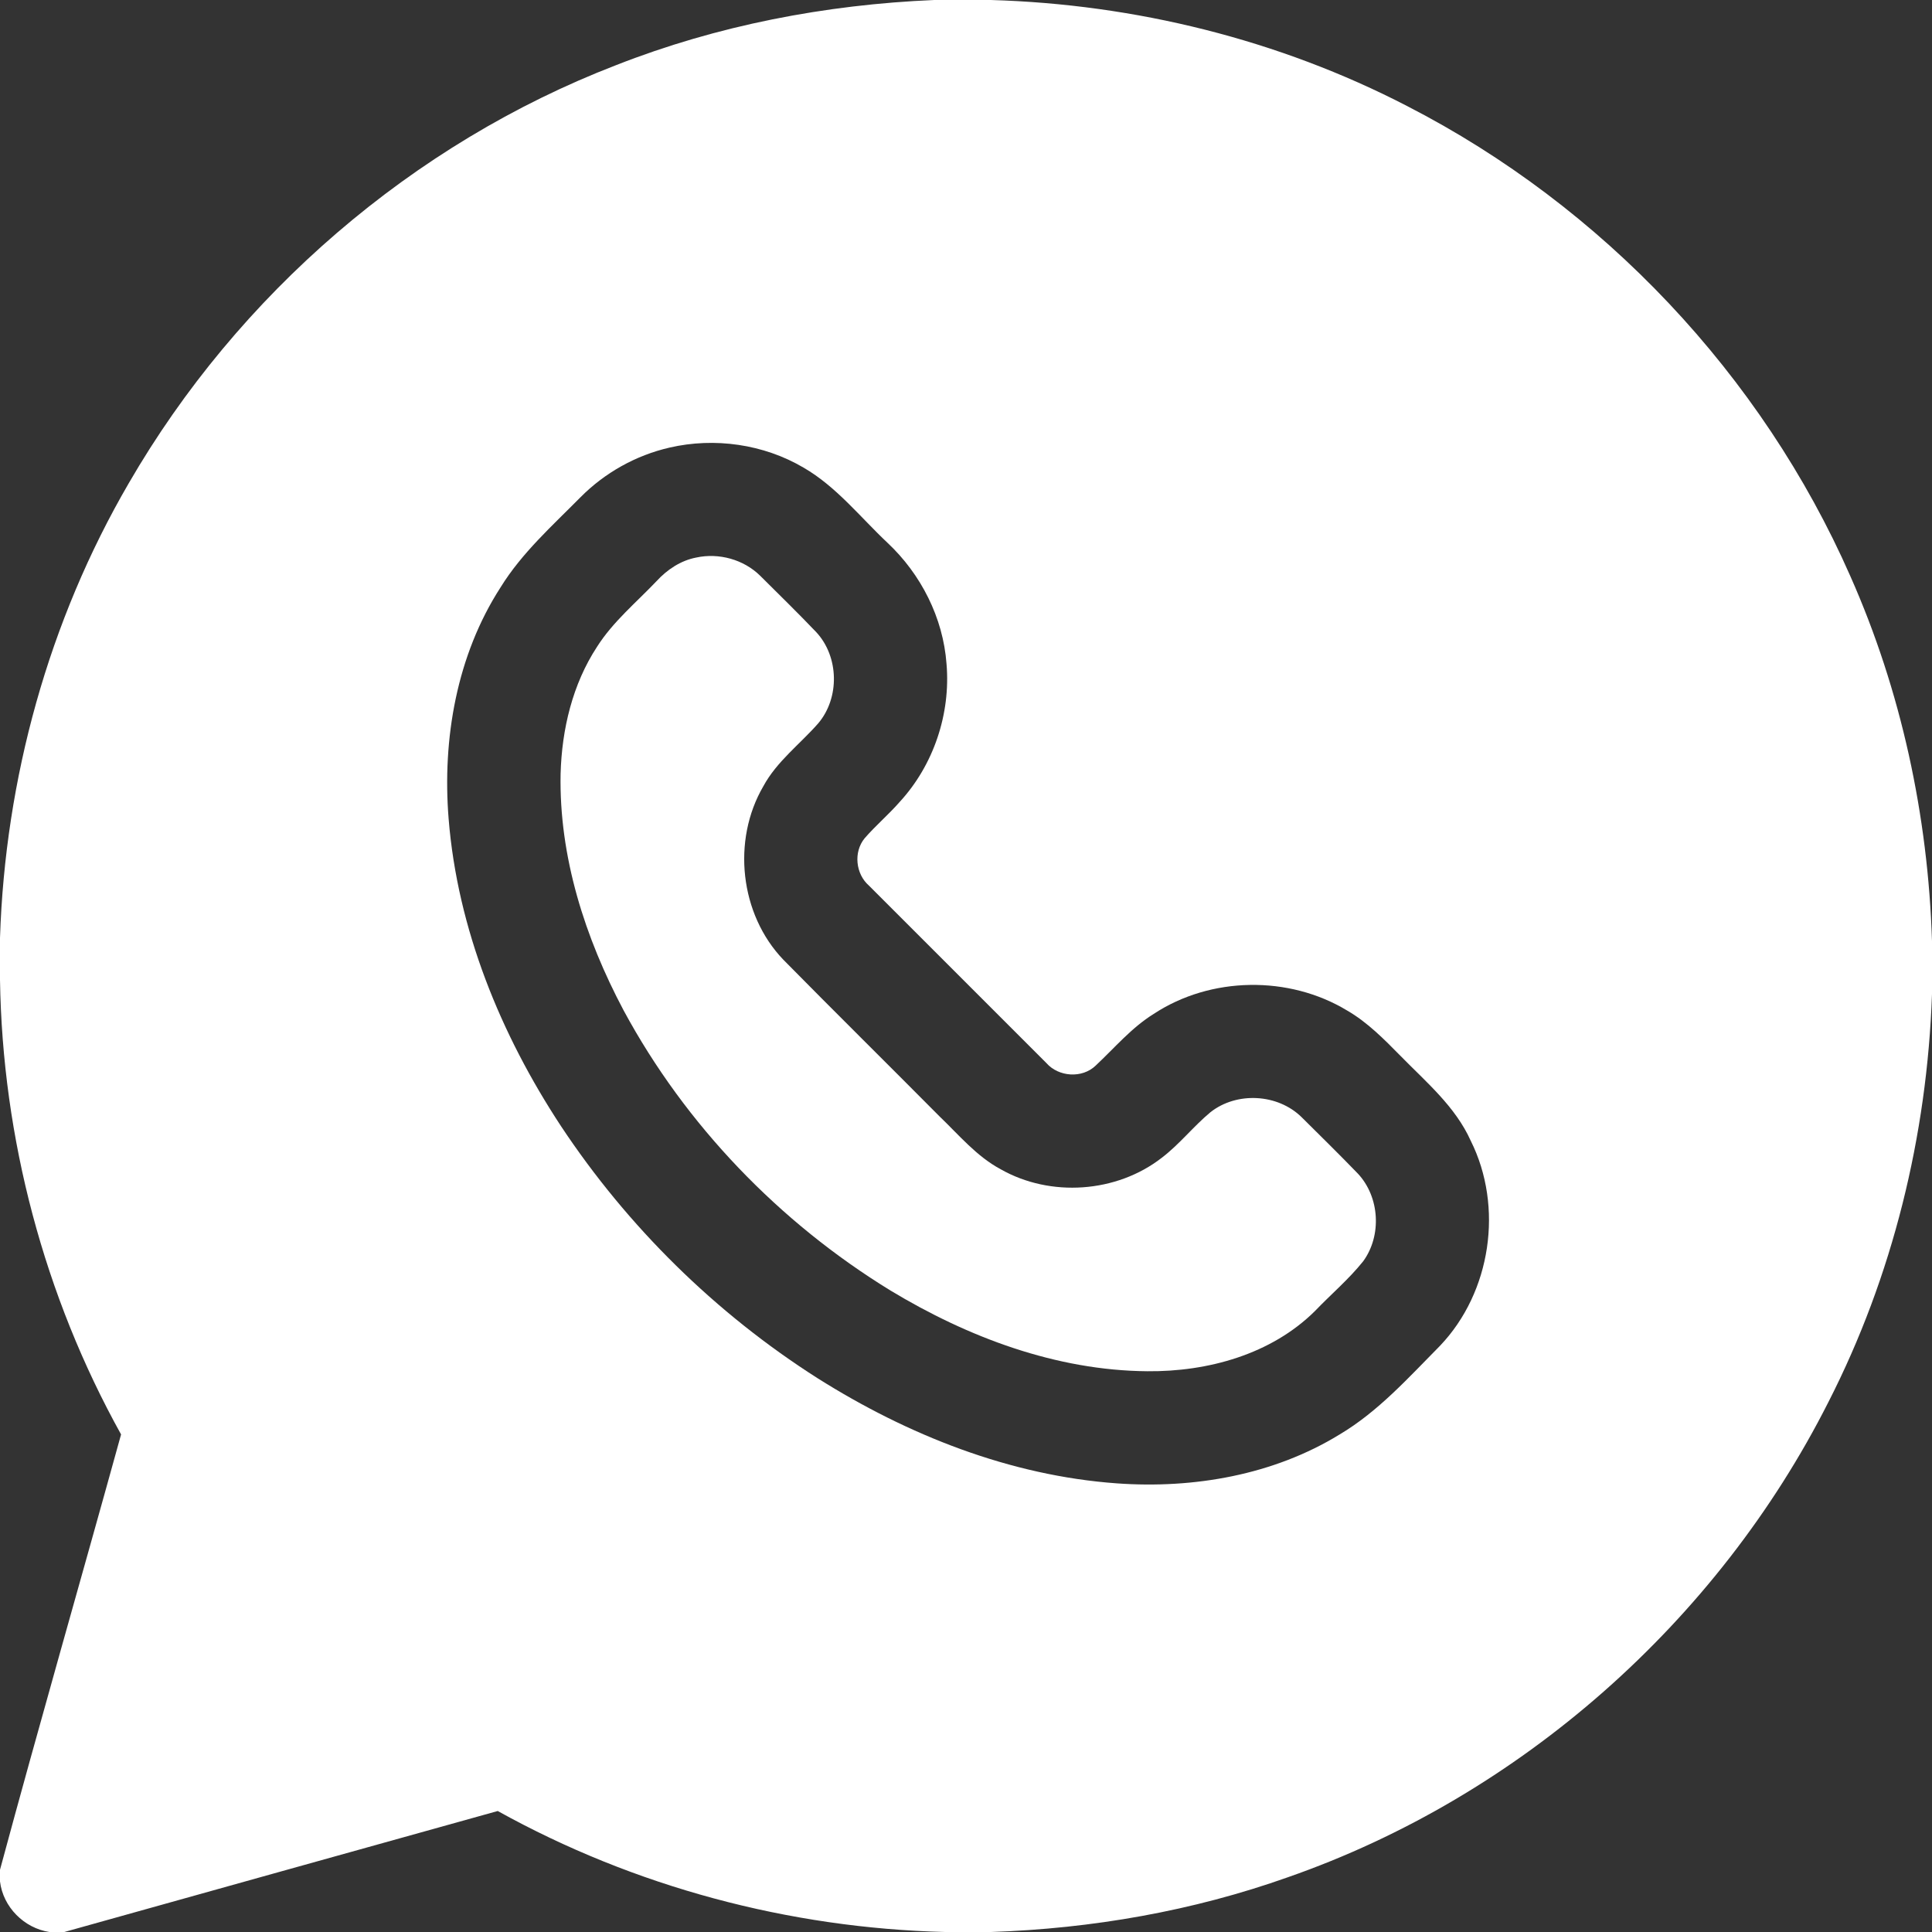 <svg width="24" height="24" viewBox="0 0 24 24" fill="none" xmlns="http://www.w3.org/2000/svg">
<rect x="0" y="0" width="24" height="24" fill="#333333" stroke="none"/>
<g clip-path="url(#clip0_14010_55)">
<path d="M11.605 0H12.308C14.101 0.052 15.886 0.492 17.481 1.318C19.907 2.564 21.887 4.659 22.985 7.156C23.618 8.582 23.951 10.133 24 11.691V12.349C23.939 14.105 23.513 15.852 22.712 17.419C21.335 20.143 18.886 22.312 16.001 23.319C14.817 23.74 13.565 23.958 12.31 24H11.741C9.803 23.952 7.878 23.438 6.183 22.497C4.388 22.996 2.594 23.499 0.799 24H0.614C0.299 23.952 0.038 23.69 0 23.372V23.227C0.487 21.421 1.006 19.622 1.504 17.819C0.548 16.098 0.03 14.139 0 12.171V11.651C0.064 9.675 0.604 7.712 1.6 6.002C2.957 3.657 5.123 1.785 7.654 0.809C8.912 0.315 10.256 0.057 11.605 0ZM8.318 5.56C7.899 5.656 7.512 5.873 7.21 6.178C6.86 6.532 6.483 6.868 6.219 7.295C5.673 8.14 5.493 9.179 5.573 10.171C5.683 11.54 6.218 12.848 6.968 13.988C7.797 15.239 8.889 16.314 10.155 17.12C11.274 17.826 12.547 18.332 13.876 18.427C14.828 18.495 15.82 18.324 16.642 17.819C17.123 17.533 17.499 17.111 17.889 16.717C18.523 16.052 18.68 14.992 18.27 14.171C18.079 13.746 17.716 13.442 17.398 13.117C17.194 12.91 16.988 12.7 16.736 12.554C16.012 12.115 15.04 12.129 14.332 12.595C14.056 12.766 13.845 13.018 13.611 13.237C13.443 13.399 13.15 13.379 12.998 13.205C12.263 12.471 11.529 11.736 10.794 11.001C10.629 10.857 10.6 10.584 10.741 10.413C10.878 10.255 11.039 10.119 11.177 9.961C11.598 9.503 11.811 8.866 11.758 8.247C11.716 7.674 11.441 7.133 11.024 6.742C10.685 6.423 10.39 6.045 9.982 5.809C9.486 5.517 8.877 5.431 8.318 5.56Z" fill="white"/>
<path d="M8.649 6.926C8.93 6.865 9.239 6.95 9.444 7.153C9.677 7.385 9.913 7.615 10.14 7.853C10.423 8.158 10.433 8.669 10.164 8.986C9.937 9.245 9.65 9.458 9.483 9.766C9.09 10.439 9.19 11.358 9.731 11.922C10.374 12.575 11.027 13.219 11.673 13.87C11.914 14.101 12.132 14.365 12.431 14.525C13.049 14.876 13.87 14.819 14.431 14.383C14.652 14.215 14.824 13.993 15.037 13.816C15.363 13.559 15.872 13.586 16.169 13.878C16.403 14.11 16.639 14.342 16.869 14.58C17.139 14.87 17.167 15.348 16.934 15.668C16.755 15.892 16.534 16.078 16.336 16.285C15.792 16.825 15.004 17.041 14.253 17.034C13.119 17.025 12.024 16.612 11.063 16.032C9.683 15.186 8.517 13.978 7.747 12.552C7.268 11.65 6.943 10.641 6.964 9.612C6.979 9.06 7.112 8.499 7.417 8.034C7.615 7.722 7.903 7.485 8.155 7.22C8.287 7.076 8.456 6.963 8.649 6.926Z" fill="white"/>
</g>
<defs>
<clipPath id="clip0_14010_55">
<rect width="24" height="24" fill="white"/>
</clipPath>
</defs>
</svg>
